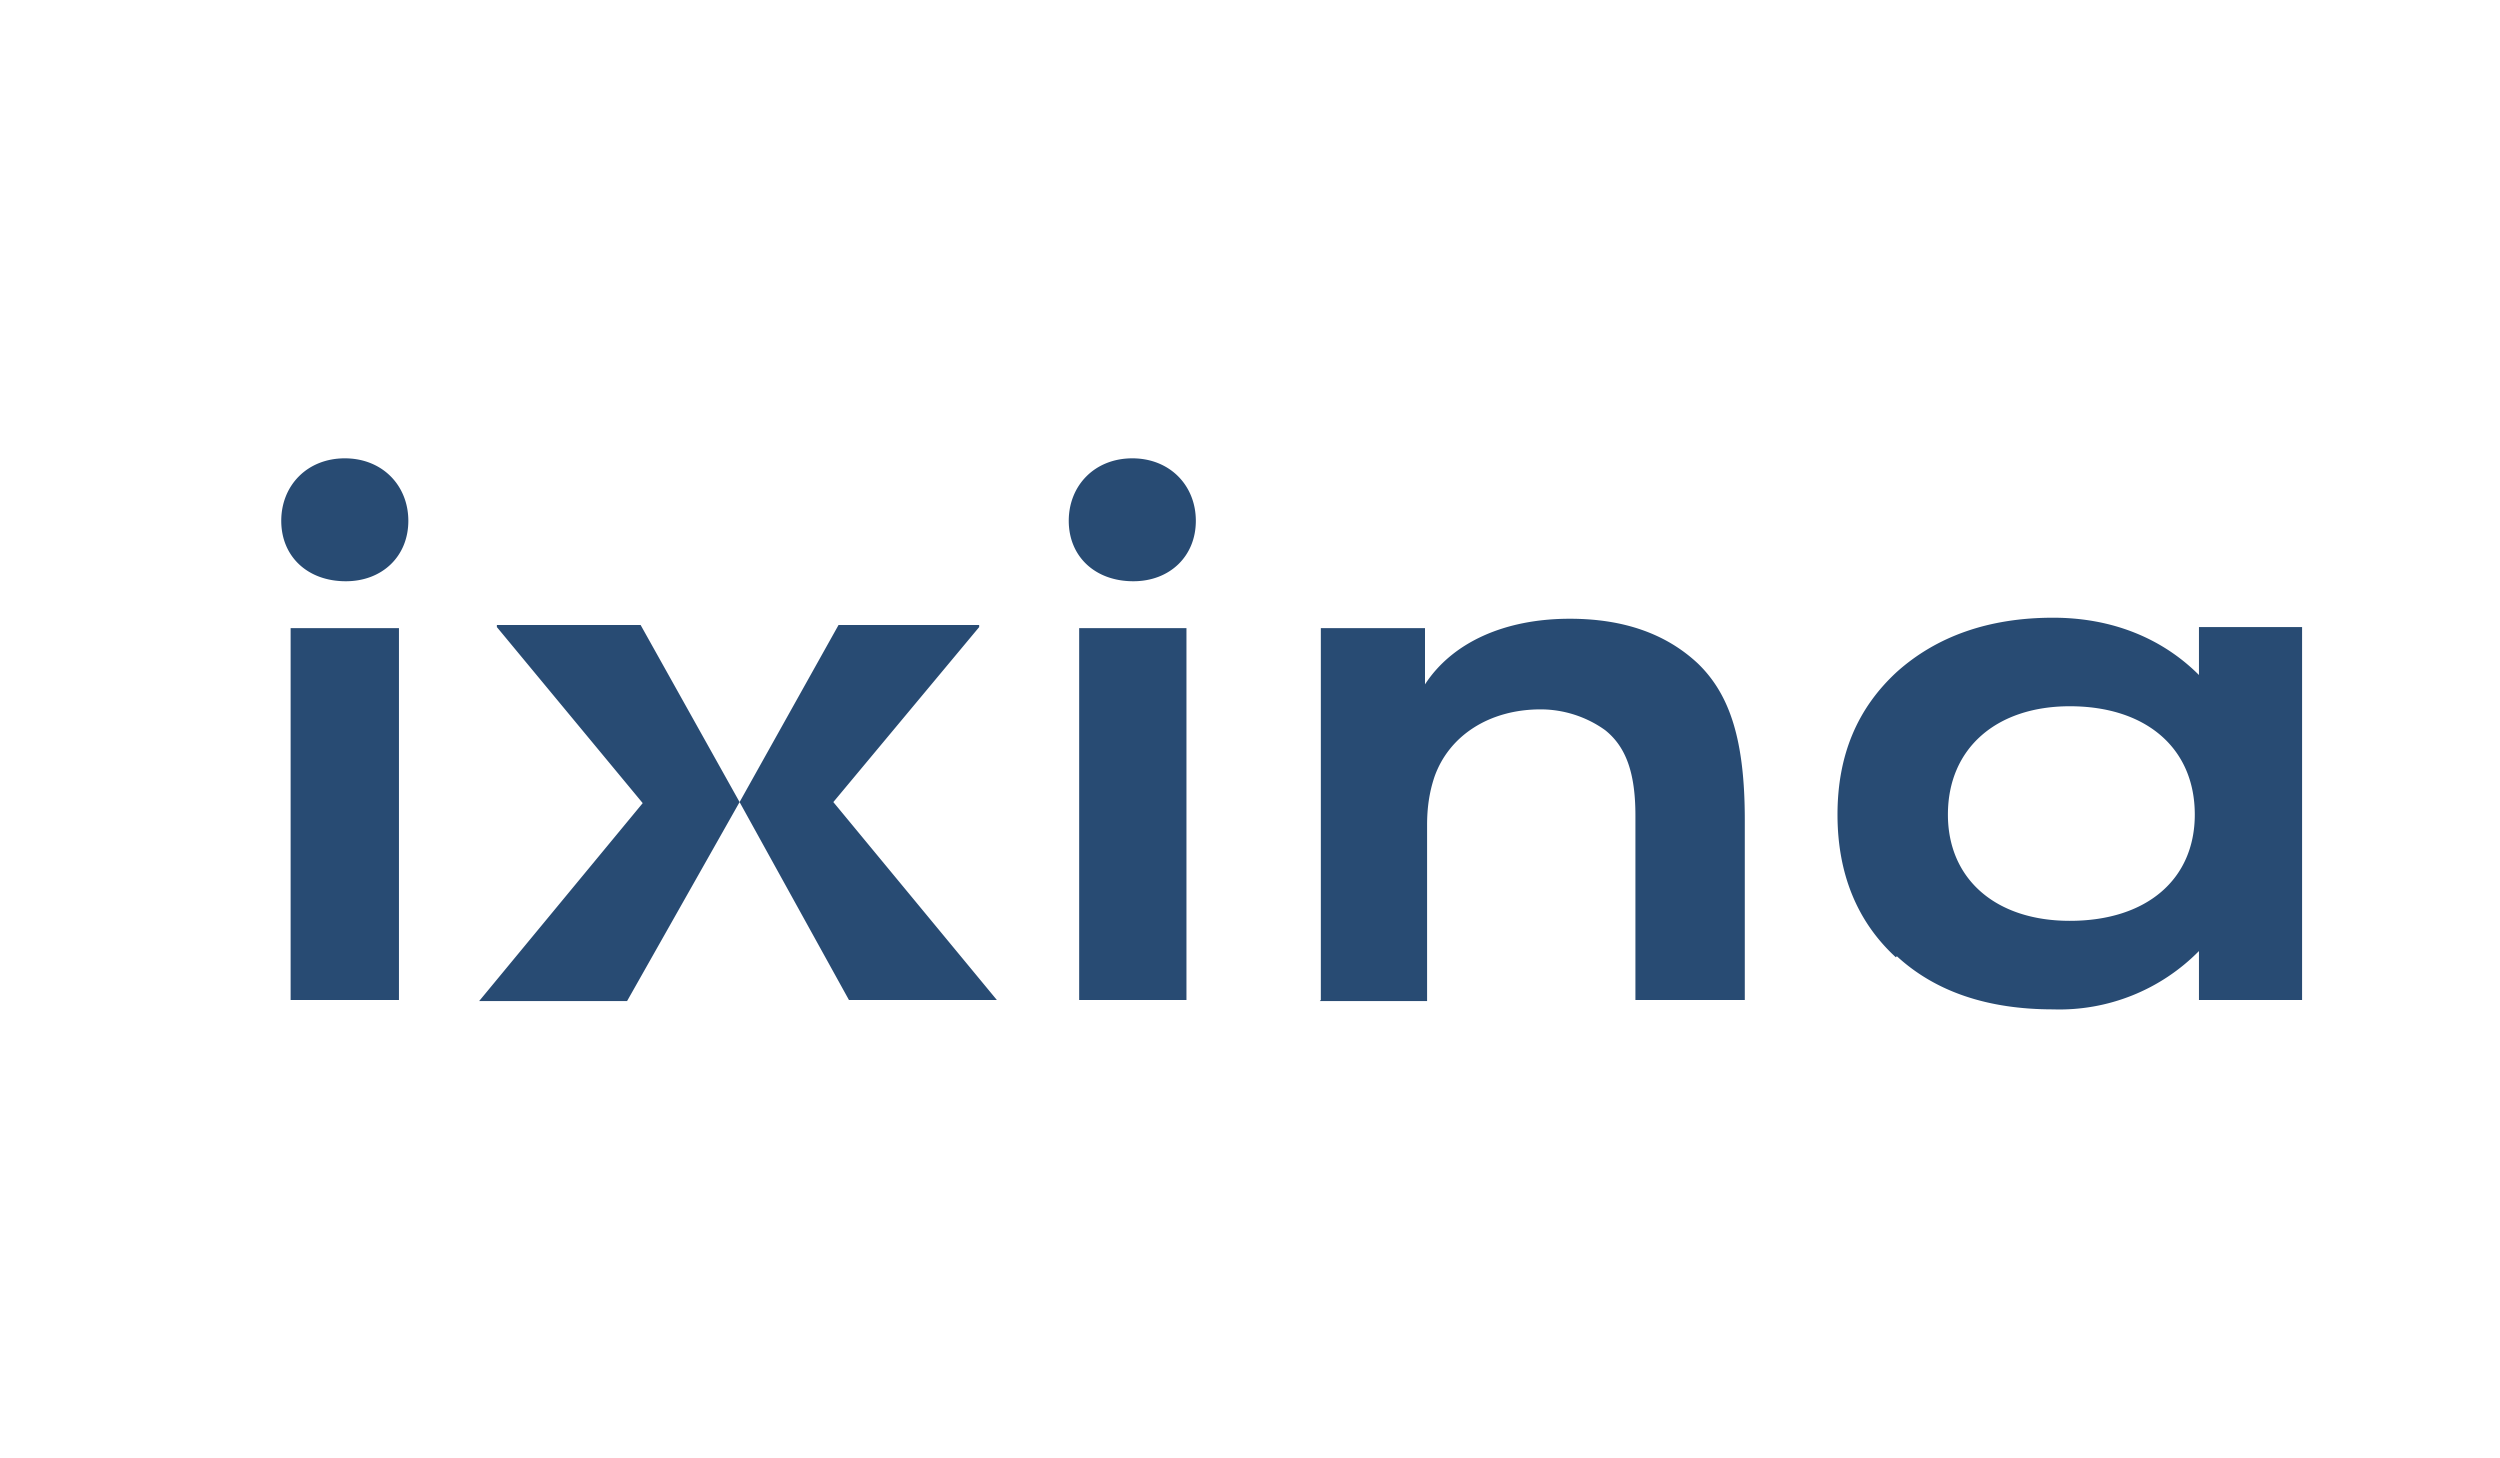 <svg width="240" height="140" fill="none" xmlns="http://www.w3.org/2000/svg"><g clip-path="url(#a)" fill="#284B73"><path d="M27 50c0-3.4 2.5-6 6.1-6 3.6 0 6.1 2.6 6.1 6s-2.5 5.8-6 5.8c-3.7 0-6.2-2.4-6.2-5.8Zm.9 46V60.3h10.4V96H27.9ZM102.6 50c0-3.4 2.5-6 6.1-6 3.6 0 6.1 2.6 6.1 6s-2.5 5.8-6 5.8c-3.7 0-6.2-2.4-6.2-5.8Zm1 46V60.3h10.3V96h-10.4ZM126.8 96V60.3h10v5.4c2.6-4 7.6-6.3 13.9-6.3 5.1 0 9.2 1.4 12.3 4.3 3.1 3 4.5 7.4 4.5 15V96H157V78.3c0-4.1-.9-6.6-2.9-8.2-1.8-1.3-4-2-6.2-2-4.9 0-8.8 2.5-10.2 6.5-.5 1.5-.7 3-.7 4.6v16.9h-10.3ZM182 91.9c-3.7-3.4-5.6-8-5.6-13.7 0-5.7 1.9-10.2 5.7-13.7 3.8-3.4 8.8-5.2 15-5.2 5.7 0 10.5 2 14 5.5v-4.6h10V96h-10v-4.7a18.8 18.8 0 0 1-14 5.6c-6.3 0-11.3-1.7-15-5.1Zm28.7-13.7c0-6.4-4.7-10.4-12-10.4-7 0-11.7 4-11.7 10.4 0 6.2 4.6 10.2 11.7 10.2 7.4 0 12-4 12-10.2ZM94 60.2 80 77l15.7 19H81.5L71 77l9.5-17H94ZM47.7 60.2l14 16.9-15.7 19h14.2L71 77l-9.5-17H47.7Z"/></g><defs><clipPath id="a"><path fill="#fff" transform="translate(27 44)" d="M0 0h194v53H0z"/></clipPath></defs></svg>
